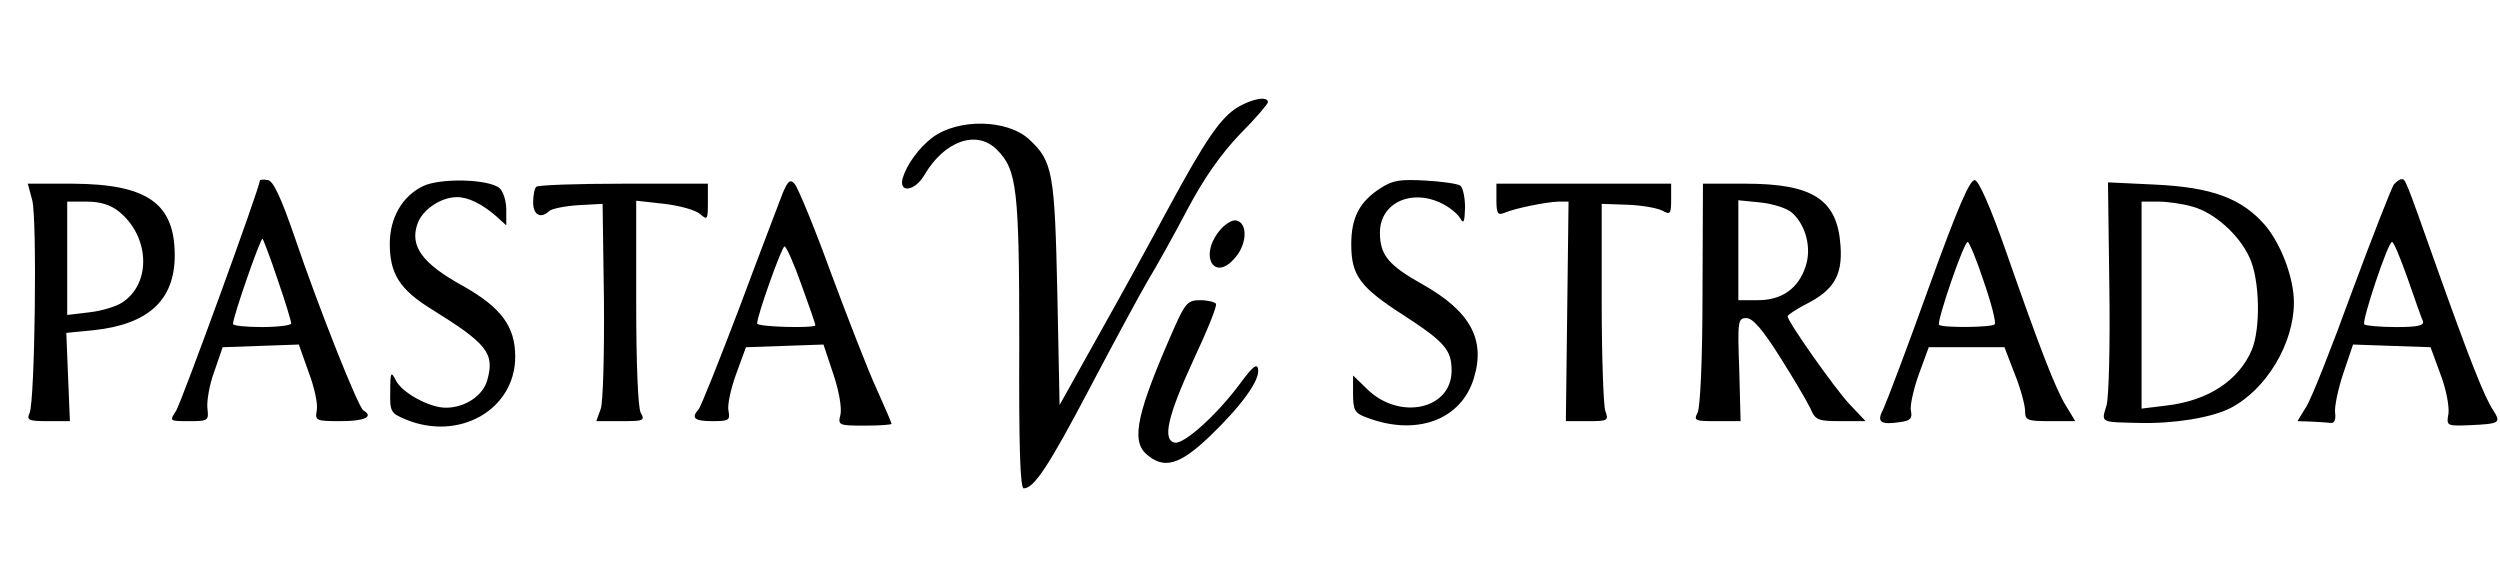 <svg version="1.0" xmlns="http://www.w3.org/2000/svg" viewBox="0 0 558 131"><path d="M2763 1071c-39-24-72-72-158-231-37-69-106-195-154-280l-86-154-5 249c-6 270-10 295-63 344-49 45-158 47-216 4-30-23-57-60-66-90-10-35 27-30 48 6 45 77 117 102 162 57s50-87 50-433c-1-231 2-323 10-323 23 0 56 50 148 225 52 99 110 206 128 237 19 31 59 103 89 160 37 70 75 124 117 168 35 35 63 68 63 72 0 14-34 8-67-11zM580 907c0-15-175-495-187-514-15-23-15-23 29-23 43 0 44 1 41 28-2 15 4 52 15 82l19 55 85 3 85 3 22-62c13-34 21-72 18-85-4-23-2-24 54-24 53 0 74 10 50 24-12 8-100 230-153 386-31 90-48 126-60 128-10 2-18 1-18-1zm40-222c17-49 30-92 30-97 0-4-29-8-65-8s-65 3-65 7c0 16 62 194 66 190 2-2 18-44 34-92zM943 894c-46-23-73-71-73-128 0-67 22-102 93-146 124-77 141-98 125-157-9-36-50-63-93-63-37 0-99 34-112 62-10 20-12 18-12-25-1-46 1-49 34-63 120-50 245 22 245 140 0 68-32 110-117 158-91 50-119 89-101 139 11 31 52 59 88 59 26 0 57-16 88-43l22-20v35c0 20-7 41-15 48-25 21-135 23-172 4zM1747 879c-7-19-51-133-96-254-46-121-87-224-92-229-17-19-9-26 31-26 37 0 40 2 36 23-3 12 5 49 17 82l22 60 87 3 86 3 22-66c13-38 19-76 16-90-6-24-5-25 54-25 33 0 60 2 60 4s-15 37-33 77c-19 41-64 157-102 259-37 102-74 191-81 199-10 12-15 8-27-20zm42-205c17-47 31-87 31-90 0-7-130-4-130 4-1 15 55 172 61 172 4 0 21-38 38-86zM3083 891c-48-30-67-66-67-126 0-70 19-96 119-160 89-58 105-76 105-122 0-87-116-112-188-42l-32 31v-41c0-36 4-43 28-52 112-44 214-7 242 88 26 86-9 149-116 209-75 42-94 65-94 115 0 67 72 99 140 64 16-8 34-23 39-32 8-14 10-9 11 24 0 23-5 45-11 49-7 4-41 9-78 11-54 3-72 1-98-16zM4305 668c-48-134-94-255-101-270-16-30-8-37 38-30 22 3 27 8 23 26-2 11 6 48 18 81l22 60h169l23-60c13-32 23-70 23-82 0-21 4-23 56-23h56l-20 33c-24 38-61 135-135 347-34 97-60 156-69 158-11 2-38-60-103-240zm123 13c17-49 28-92 24-95-7-7-117-8-124-1-6 6 55 185 64 185 3 0 20-40 36-89zM5343 898c-5-7-47-114-93-238-45-124-91-240-102-257l-20-33 31-1c17-1 37-2 44-3s11 8 9 22c-2 12 6 52 18 88l22 65 86-3 87-3 22-60c13-33 20-73 18-88-5-28-4-28 48-26 66 3 70 5 52 33-20 30-53 114-125 316-74 209-71 200-80 200-4 0-12-6-17-12zm31-210c16-46 31-89 34-95 3-10-13-13-60-13-36 0-67 3-71 6-6 7 53 184 62 184 4 0 19-37 35-82zM72 863c11-42 6-448-6-475-7-16-2-18 41-18h49l-4 98-4 99 61 6c122 13 181 67 181 167 0 116-61 159-227 160H62l10-37zm192-24c70-55 75-161 9-204-13-9-46-19-73-22l-50-6v253h44c29 0 52-7 70-21zM1197 893c-4-3-7-19-7-35 0-28 17-37 36-19 5 5 34 11 64 13l55 3 3-215c1-120-2-227-7-242l-10-28h55c51 0 54 1 44 19-6 12-10 109-10 246v227l63-7c34-4 70-14 80-23 16-14 17-12 17 26v42h-188c-104 0-192-3-195-7zM3340 864c0-31 3-35 18-29 23 10 92 24 120 25h23l-3-245-3-245h48c46 0 48 1 40 23-4 12-8 121-8 242v220l57-2c31-1 66-7 78-13 18-10 20-8 20 25v35h-390v-36zM3800 654c0-145-5-254-11-265-9-18-6-19 43-19h53l-3 115c-4 109-3 115 16 115 14 0 36-25 75-87 31-49 61-100 68-115 11-26 17-28 68-28h55l-36 38c-32 34-138 184-138 196 0 3 18 15 39 26 64 32 84 65 79 132-7 103-62 138-212 138h-95l-1-246zm200 181c31-28 44-79 30-120-16-49-53-75-106-75h-44v223l50-5c28-3 59-13 70-23zM4708 673c2-134-1-246-6-267-12-40-16-38 73-40 78-2 162 12 203 33 80 41 142 144 142 236 0 54-28 129-64 172-52 60-118 85-246 91l-105 5 3-230zm185 176c49-13 105-63 128-114 23-49 25-158 5-206-29-68-97-113-189-124l-57-7v462h38c20 0 54-5 75-11zM2721 794c-45-57-10-114 36-59 27 31 28 78 2 83-9 2-26-9-38-24zM2623 583c-85-192-99-255-65-286 39-35 74-26 142 39 70 67 113 126 108 150-2 14-12 6-40-32-51-69-125-136-146-132-28 6-16 59 42 185 30 64 53 120 50 125-3 4-19 8-35 8-27 0-33-6-56-57z" transform="matrix(.1 0 0 -.1 0 131)"/></svg>